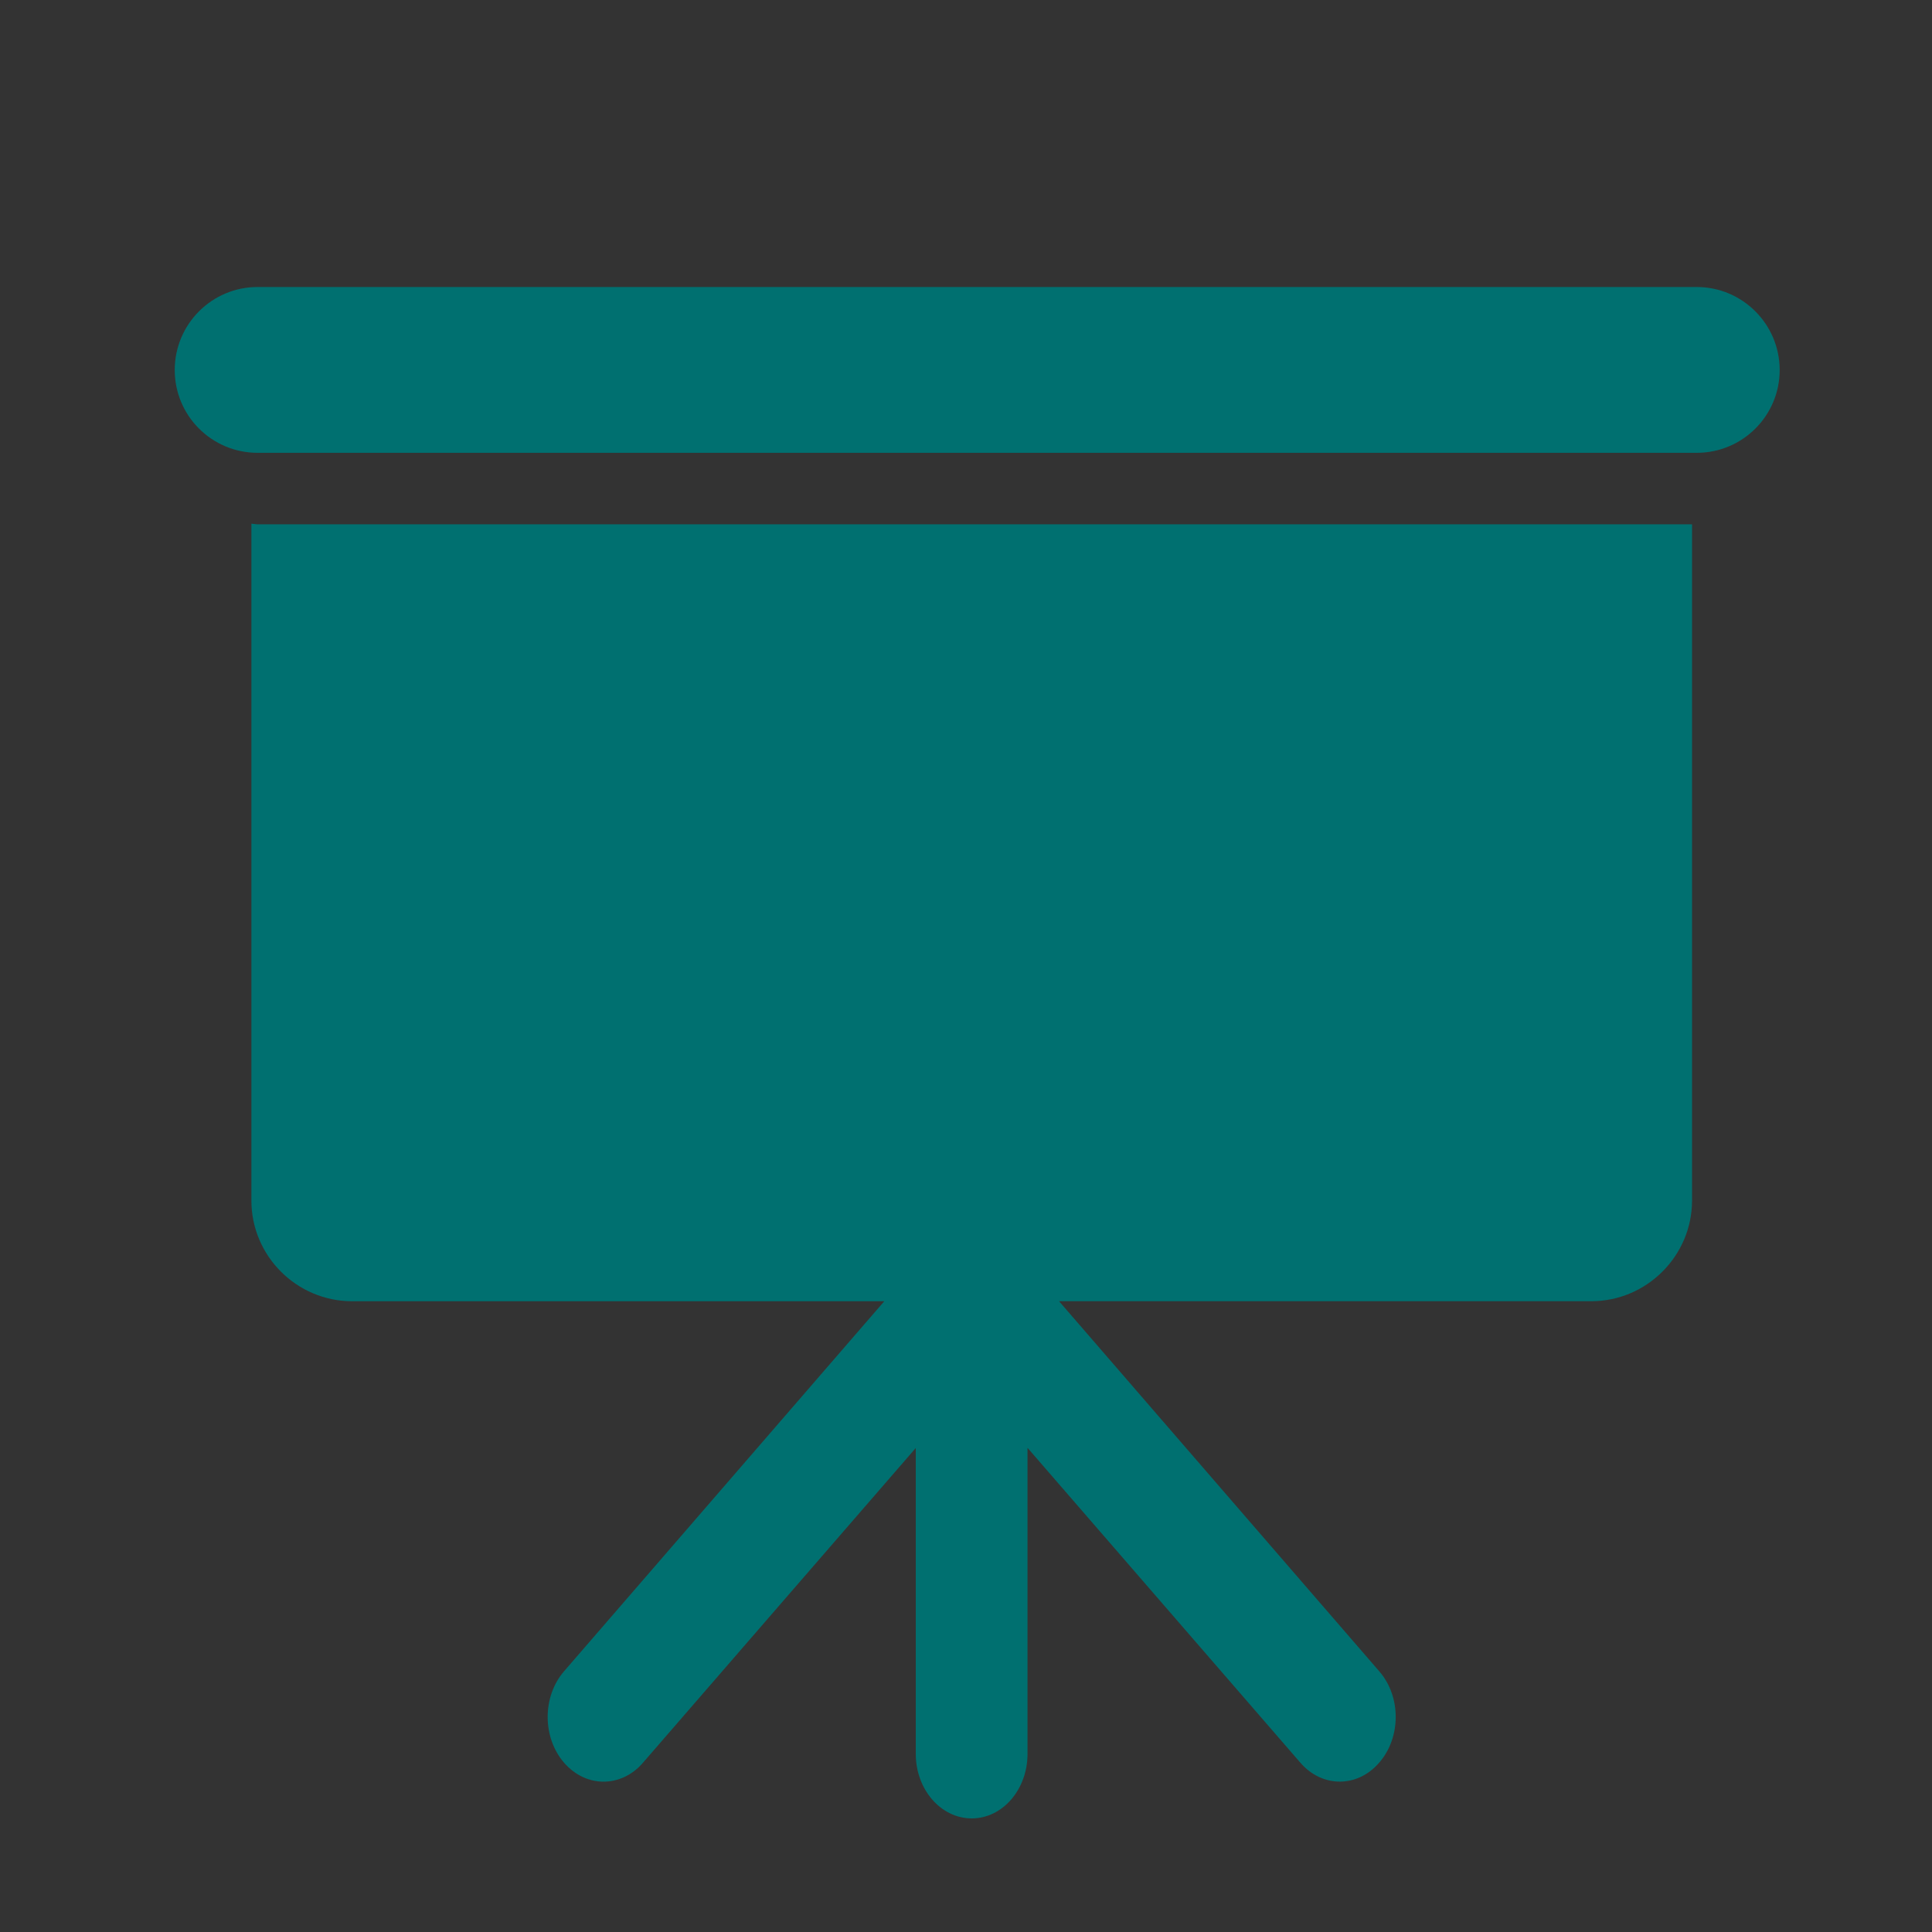 <?xml version="1.0" encoding="utf-8"?>
<!-- Generator: Adobe Illustrator 16.0.0, SVG Export Plug-In . SVG Version: 6.00 Build 0)  -->
<!DOCTYPE svg PUBLIC "-//W3C//DTD SVG 1.1//EN" "http://www.w3.org/Graphics/SVG/1.1/DTD/svg11.dtd">
<svg version="1.1" id="圖層_1" xmlns="http://www.w3.org/2000/svg" xmlns:xlink="http://www.w3.org/1999/xlink" x="0px" y="0px"
	 width="50px" height="50px" viewBox="0 0 50 50" enable-background="new 0 0 50 50" xml:space="preserve">
<rect x="0" y="0" width="50" height="50" fill="#333333" stroke="none"/>
<g>
	<rect x="-85.34" y="-11.375" fill="#FFFFFF" width="20.758" height="17.194"/>
	<path fill="#007070" d="M-66.164-9.792v14.03h-17.594v-14.03H-66.164 M-63.528-12.956h-22.866c-0.292,0-0.527,0.237-0.527,0.528
		V6.875c0,0.292,0.235,0.527,0.527,0.527h22.866c0.292,0,0.528-0.235,0.528-0.527v-19.303C-63-12.719-63.236-12.956-63.528-12.956
		L-63.528-12.956z"/>
	<path fill="#007070" d="M-73.659-6.43h-2.088c-0.058,0-0.104,0.048-0.104,0.105v2.087c0,0.058,0.047,0.105,0.104,0.105h2.088
		c0.06,0,0.104-0.048,0.104-0.105v-2.087C-73.556-6.382-73.6-6.43-73.659-6.43z"/>
	<path fill="#007070" d="M-70.786-6.43h-2.088c-0.06,0-0.105,0.048-0.105,0.105v2.087c0,0.058,0.046,0.105,0.105,0.105h2.088
		c0.057,0,0.104-0.048,0.104-0.105v-2.087C-70.683-6.382-70.729-6.43-70.786-6.43z"/>
	<path fill="#007070" d="M-67.915-6.43h-2.09c-0.056,0-0.104,0.048-0.104,0.105v2.087c0,0.058,0.048,0.105,0.104,0.105h2.09
		c0.057,0,0.104-0.048,0.104-0.105v-2.087C-67.811-6.382-67.858-6.43-67.915-6.43z"/>
	<path fill="#007070" d="M-73.659-3.635h-2.088c-0.058,0-0.104,0.046-0.104,0.104v2.089c0,0.057,0.047,0.104,0.104,0.104h2.088
		c0.06,0,0.104-0.046,0.104-0.104v-2.089C-73.556-3.589-73.6-3.635-73.659-3.635z"/>
	<path fill="#007070" d="M-70.786-3.635h-2.088c-0.06,0-0.105,0.046-0.105,0.104v2.089c0,0.057,0.046,0.104,0.105,0.104h2.088
		c0.057,0,0.104-0.046,0.104-0.104v-2.089C-70.683-3.589-70.729-3.635-70.786-3.635z"/>
	<path fill="#007070" d="M-67.915-3.635h-2.09c-0.056,0-0.104,0.046-0.104,0.104v2.089c0,0.057,0.048,0.104,0.104,0.104h2.09
		c0.057,0,0.104-0.046,0.104-0.104v-2.089C-67.811-3.589-67.858-3.635-67.915-3.635z"/>
	<path fill="#007070" d="M-73.659-0.843h-2.088c-0.058,0-0.104,0.046-0.104,0.105V1.35c0,0.058,0.047,0.105,0.104,0.105h2.088
		c0.06,0,0.104-0.048,0.104-0.105v-2.088C-73.556-0.797-73.6-0.843-73.659-0.843z"/>
	<path fill="#007070" d="M-70.786-0.843h-2.088c-0.06,0-0.105,0.046-0.105,0.105V1.35c0,0.058,0.046,0.105,0.105,0.105h2.088
		c0.057,0,0.104-0.048,0.104-0.105v-2.088C-70.683-0.797-70.729-0.843-70.786-0.843z"/>
	<path fill="#007070" d="M-67.915-0.843h-2.09c-0.056,0-0.104,0.046-0.104,0.105V1.35c0,0.058,0.048,0.105,0.104,0.105h2.09
		c0.057,0,0.104-0.048,0.104-0.105v-2.088C-67.811-0.797-67.858-0.843-67.915-0.843z"/>
	<g>
		<path fill="#007070" d="M-63.528,8.565h-38.683c-0.291,0-0.527,0.236-0.527,0.526v9.022c0,0.292,0.236,0.527,0.527,0.527h38.683
			c0.292,0,0.528-0.235,0.528-0.527V9.091C-63,8.801-63.236,8.565-63.528,8.565L-63.528,8.565z"/>
		<path fill="#FFFFFF" d="M-71.7,13.602c0,0.146-0.442,0.264-0.987,0.264h-26.443c-0.545,0-0.988-0.118-0.988-0.264l0,0
			c0-0.145,0.443-0.261,0.988-0.261h26.443C-72.143,13.341-71.7,13.458-71.7,13.602L-71.7,13.602z"/>
		<circle fill="#FFFFFF" cx="-67.811" cy="13.867" r="1.911"/>
		<path fill="#007070" d="M-67.317,13.553c0-0.273-0.221-0.495-0.493-0.495c-0.274,0-0.496,0.222-0.496,0.495
			c0,0.206,0.129,0.384,0.309,0.457v0.904c0,0.104,0.084,0.187,0.188,0.187c0.103,0,0.186-0.082,0.186-0.187V14.01
			C-67.443,13.937-67.317,13.759-67.317,13.553z"/>
	</g>
	<path fill="#007070" d="M-88.966-14.332c0.291,0,0.527-0.236,0.527-0.527v-5.595c0-0.292-0.236-0.527-0.527-0.527h-11.004
		c-0.292,0-0.527,0.235-0.527,0.527v5.595c0,0.291,0.236,0.527,0.527,0.527h6.039v1.402h-8.28c-0.291,0-0.527,0.235-0.527,0.527V6.9
		c0,0.292,0.236,0.528,0.527,0.528h13.113c0.291,0,0.527-0.236,0.527-0.528v-19.303c0-0.292-0.236-0.527-0.527-0.527h-2.295v-1.402
		H-88.966z"/>
	<path fill="#FFFFFF" d="M-90.484-19.595h-7.968c-0.292,0-0.527,0.237-0.527,0.528v2.822c0,0.29,0.235,0.527,0.527,0.527h7.968
		c0.291,0,0.527-0.237,0.527-0.527v-2.822C-89.958-19.358-90.194-19.595-90.484-19.595L-90.484-19.595z"/>
	<g>
		<polygon fill="#FFFFFF" points="-91.708,-3.123 -92.678,-2.393 -93.648,-3.123 -94.619,-2.393 -95.589,-3.123 -96.56,-2.393 
			-97.529,-3.123 -98.5,-2.393 -99.47,-3.123 -99.47,2.134 -91.708,2.134 		"/>
	</g>
</g>
<g>
	<path fill="#007070" d="M-28.465-35.67c-1.998,0-3.733,1.197-4.644,2.97c-0.683-0.479-1.501-0.757-2.383-0.757
		c-0.466,0-0.915,0.078-1.335,0.223c-0.799-3.081-3.264-5.324-6.181-5.324c-2.04,0-3.853,1.097-5.037,2.808
		c-0.613-0.275-1.283-0.428-1.99-0.428c-2.839,0-5.144,2.474-5.144,5.521c0,3.053,2.305,5.526,5.144,5.526
		c0.891,0,1.728-0.244,2.458-0.666c1.169,1.356,2.784,2.196,4.569,2.196c1.719,0,3.278-0.781,4.436-2.046
		c0.785,0.842,1.874,1.369,3.08,1.369c1.292,0,2.452-0.602,3.246-1.556c0.965,1.067,2.3,1.722,3.78,1.722
		c2.93,0,5.31-2.585,5.31-5.777C-23.155-33.08-25.535-35.67-28.465-35.67z"/>
	<path fill="#E3592B" d="M-25.972-4.034"/>
	<path fill="#007070" d="M-25.648-23.027v-0.045c-0.82,0.554-1.782,0.88-2.816,0.88c-1.48,0-2.815-0.661-3.78-1.723
		c-0.794,0.95-1.954,1.551-3.246,1.551c-1.206,0-2.295-0.521-3.08-1.367c-1.158,1.268-2.717,2.045-4.436,2.045
		c-1.786,0-3.4-0.839-4.569-2.195c-0.729,0.425-1.566,0.666-2.458,0.666c-0.692,0-1.35-0.147-1.956-0.412
		c-0.078,0.182-0.118,0.388-0.118,0.599l1.917,24.741c0,0.846,0.684,1.531,1.532,1.531h19.558c0.851,0,1.534-0.686,1.534-1.531
		l0.305-3.912"/>
	<path fill="#E3592B" d="M-25.896-18.307c0.031-0.439,0.062-0.886,0.113-1.33"/>
	<line fill="#E3592B" x1="-27.116" y1="-4.138" x2="-26.062" y2="-17.708"/>
	<path fill="#F6F5F5" d="M-45.858,0.711c0.03,0.737-0.323,1.355-0.783,1.374l0,0c-0.462,0.018-0.863-0.564-0.893-1.308
		l-0.861-20.692c-0.029-0.737,0.321-1.355,0.783-1.374l0,0c0.466-0.021,0.864,0.566,0.893,1.307L-45.858,0.711z"/>
	<path fill="#F6F5F5" d="M-31.711,0.711c-0.032,0.737,0.318,1.355,0.783,1.374l0,0c0.465,0.018,0.861-0.564,0.896-1.308
		l0.855-20.692c0.031-0.737-0.316-1.355-0.781-1.374l0,0c-0.461-0.021-0.865,0.566-0.895,1.307L-31.711,0.711z"/>
	<path fill="#F6F5F5" d="M-39.336,0.574c0.01,0.739,0.396,1.338,0.86,1.325l0,0c0.463-0.008,0.826-0.614,0.813-1.354l-0.375-20.709
		c-0.014-0.741-0.401-1.334-0.866-1.324l0,0c-0.46,0.005-0.826,0.615-0.813,1.354L-39.336,0.574z"/>
</g>
<path fill="#007070" d="M-67.285,63.27c4.314,0,7.81-3.006,7.81-7.32V36.834c0-4.313-3.496-7.315-7.81-7.315
	c-4.312,0-7.807,3.003-7.807,7.315v19.115C-75.092,60.264-71.597,63.27-67.285,63.27z M-56.135,47.438
	c-0.709,0-1.291,0.577-1.291,1.289v7.139c0,5.344-4.252,9.369-9.891,9.369c-5.643,0-9.892-4.025-9.892-9.369v-7.139
	c0-0.712-0.583-1.289-1.295-1.289c-0.707,0-1.285,0.577-1.285,1.289v7.139c0,6.166,4.644,11.086,10.833,11.838v1.102
	c-2.354,0.621-4.173,2.566-4.562,5.01h12.289c-0.389-2.443-2.207-4.393-4.559-5.01v-1.088c6.242-0.701,10.941-5.65,10.941-11.852
	v-7.139C-54.846,48.015-55.424,47.438-56.135,47.438z"/>
<path fill="#007070" d="M6.665,13.569h37.125V31.07c0,1.432-1.176,2.605-2.605,2.605H27.408l8.287,9.578
	c0.568,0.652,0.568,1.711,0,2.363c-0.283,0.328-0.65,0.492-1.023,0.492c-0.369,0-0.738-0.164-1.021-0.492l-7.059-8.146v7.922
	c0,0.918-0.644,1.668-1.443,1.668c-0.802,0-1.449-0.75-1.449-1.67v-7.916l-7.058,8.143c-0.279,0.328-0.653,0.492-1.022,0.492
	c-0.371,0-0.739-0.164-1.024-0.492c-0.563-0.652-0.563-1.711,0-2.363l8.289-9.578H9.114c-1.438,0-2.608-1.174-2.608-2.605V13.553
	C6.563,13.555,6.616,13.569,6.665,13.569z M43.912,7.428H6.665c-1.181,0-2.143,0.961-2.143,2.148c0,1.185,0.961,2.143,2.143,2.143
	h37.248c1.182,0,2.145-0.958,2.145-2.143C46.057,8.389,45.094,7.428,43.912,7.428z"/>
</svg>
